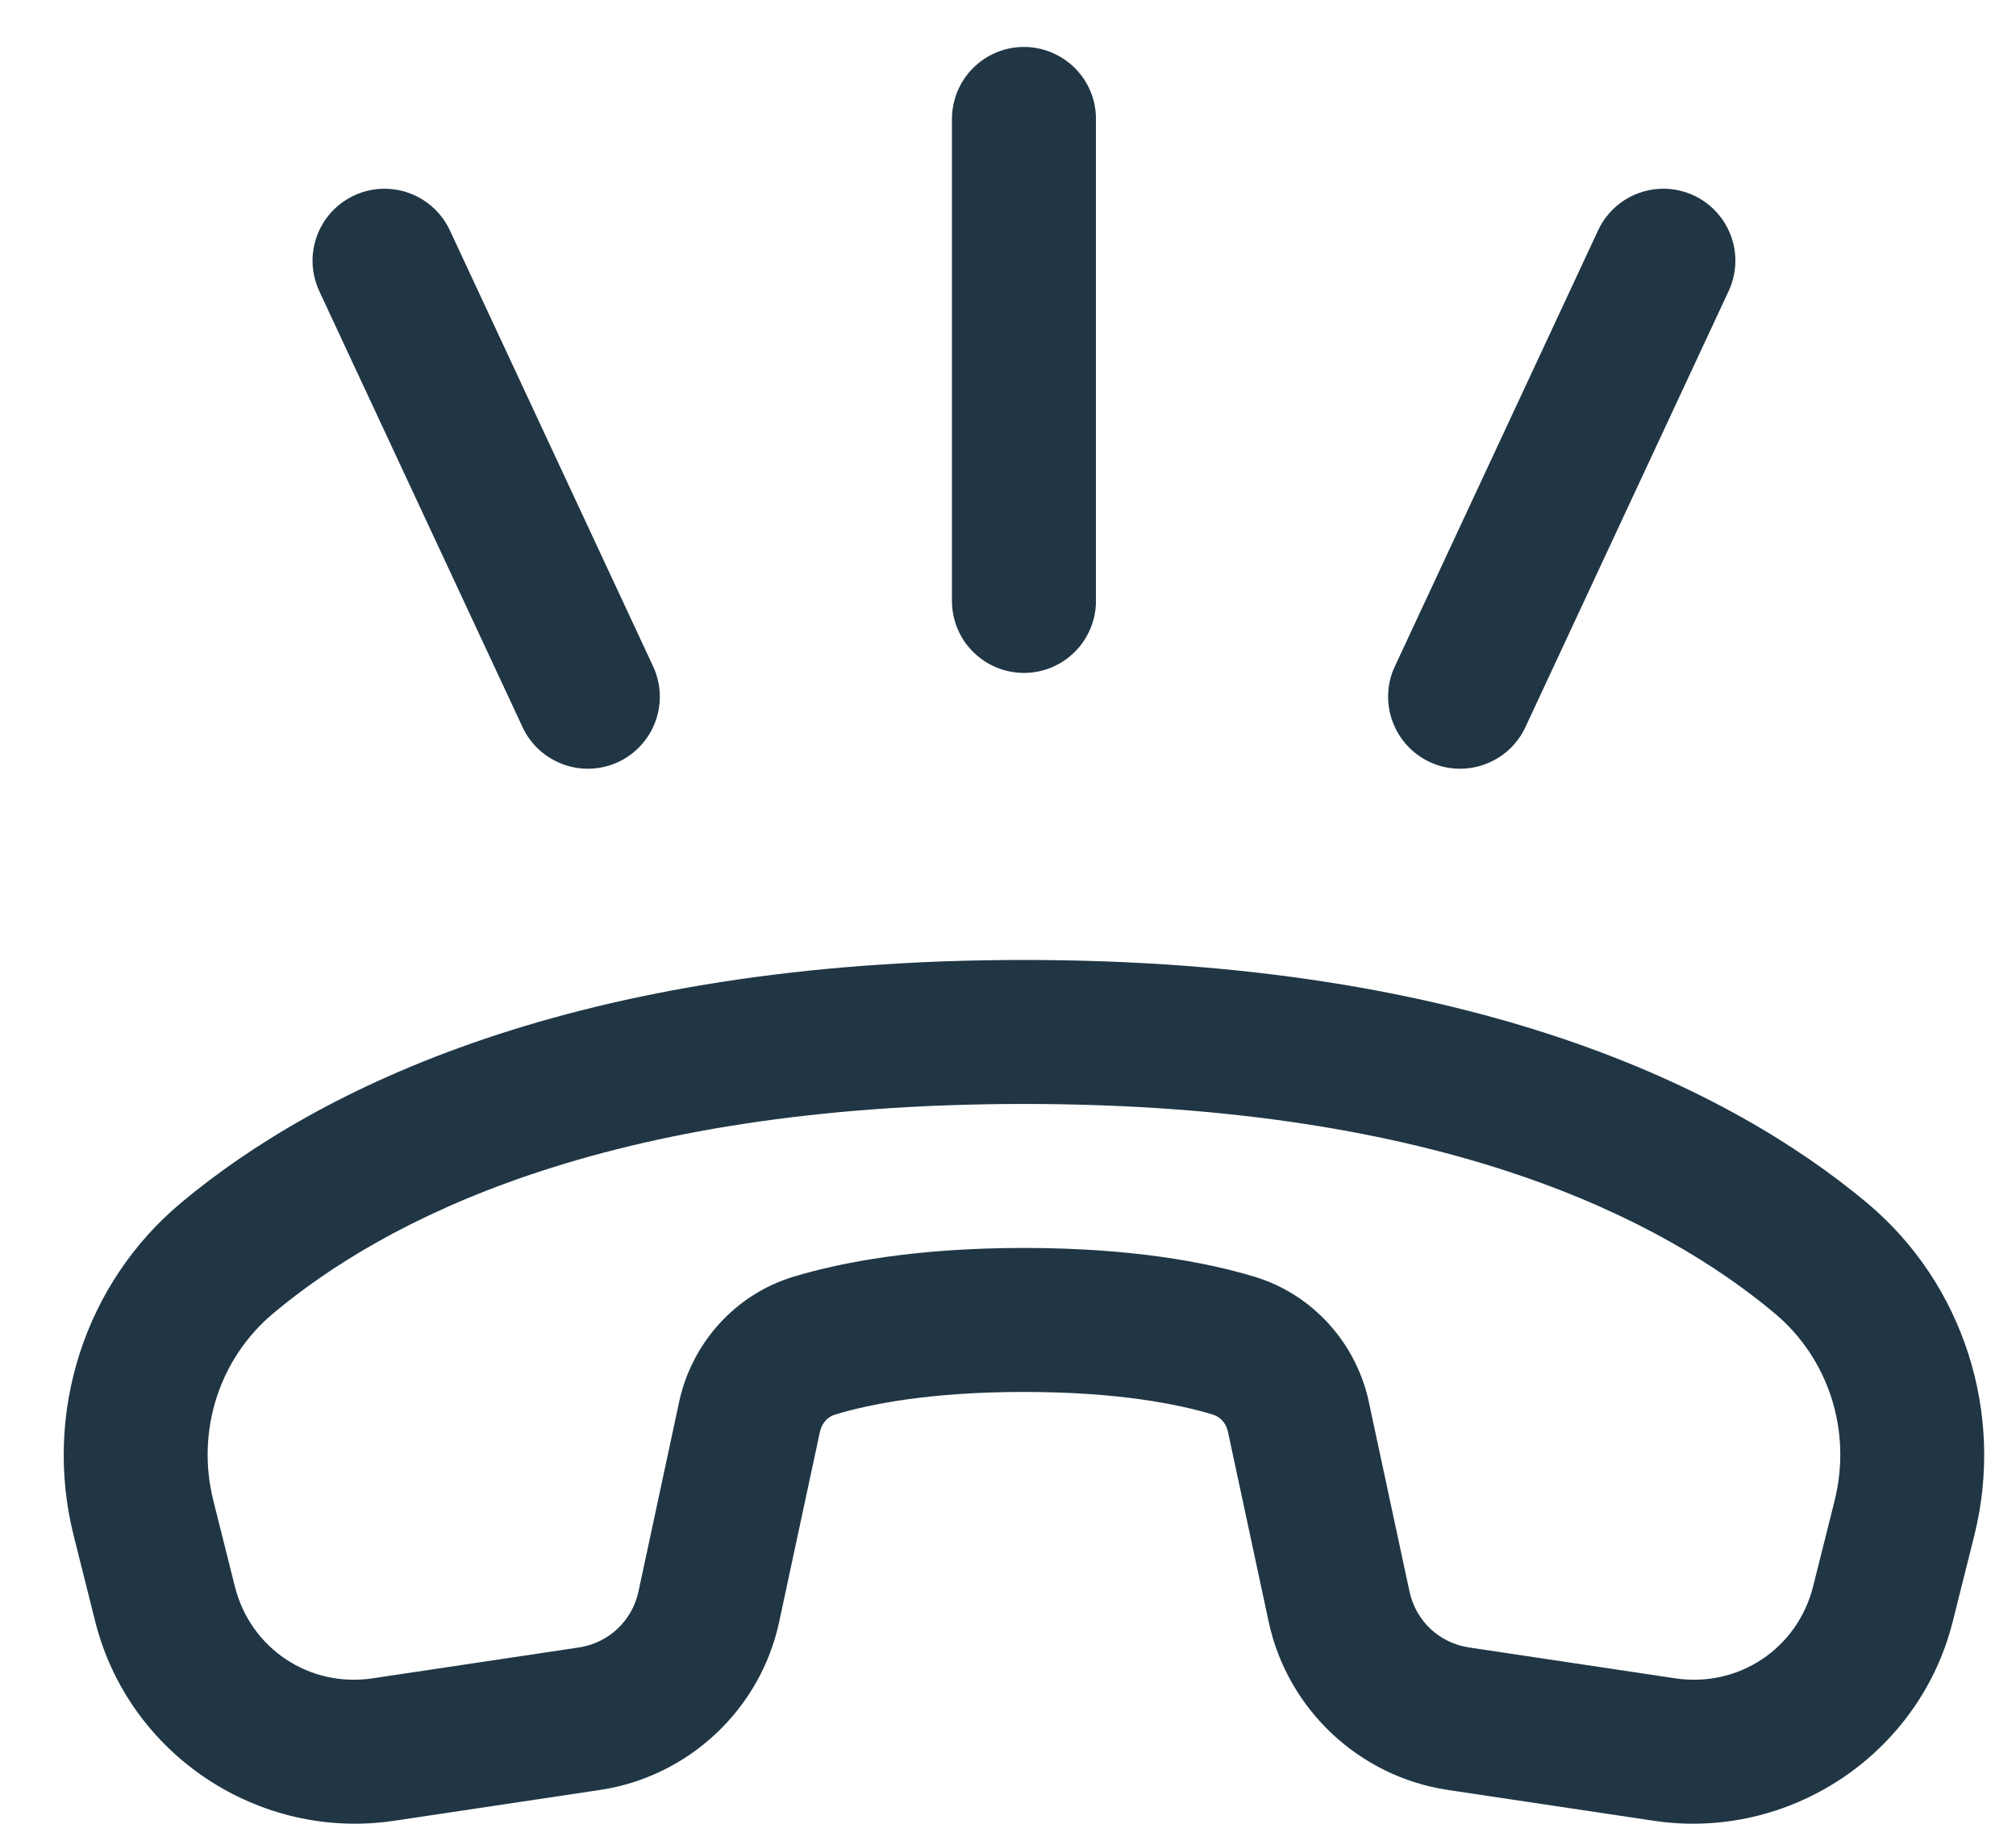 <svg width="21" height="19" viewBox="0 0 21 19" fill="none" xmlns="http://www.w3.org/2000/svg">
<path d="M10.655 0.489C10.456 0.492 10.267 0.574 10.128 0.717C9.99 0.859 9.914 1.051 9.916 1.249V6.249C9.915 6.348 9.933 6.447 9.97 6.539C10.007 6.632 10.062 6.716 10.132 6.786C10.202 6.857 10.285 6.913 10.377 6.952C10.469 6.99 10.567 7.01 10.666 7.01C10.766 7.01 10.864 6.99 10.956 6.952C11.047 6.913 11.131 6.857 11.2 6.786C11.27 6.716 11.325 6.632 11.362 6.539C11.399 6.447 11.418 6.348 11.416 6.249V1.249C11.418 1.149 11.399 1.049 11.361 0.956C11.323 0.863 11.267 0.779 11.196 0.708C11.125 0.637 11.04 0.582 10.947 0.544C10.854 0.506 10.755 0.488 10.655 0.489ZM17.343 1.966C17.196 1.963 17.051 2.003 16.926 2.082C16.802 2.16 16.703 2.274 16.643 2.408L14.53 6.941C14.445 7.121 14.437 7.327 14.505 7.514C14.573 7.701 14.713 7.854 14.893 7.938C15.073 8.022 15.28 8.031 15.467 7.962C15.654 7.894 15.806 7.755 15.89 7.574L18.002 3.042C18.057 2.929 18.082 2.804 18.076 2.678C18.07 2.553 18.032 2.431 17.966 2.324C17.901 2.217 17.809 2.128 17.7 2.065C17.591 2.003 17.469 1.969 17.343 1.966ZM3.967 1.967C3.844 1.973 3.724 2.01 3.618 2.074C3.512 2.138 3.423 2.227 3.36 2.334C3.297 2.44 3.262 2.561 3.256 2.684C3.251 2.808 3.277 2.931 3.33 3.042L5.443 7.574C5.527 7.755 5.679 7.894 5.866 7.962C6.053 8.031 6.259 8.022 6.44 7.938C6.62 7.854 6.76 7.701 6.828 7.514C6.896 7.327 6.887 7.121 6.803 6.941L4.69 2.408C4.628 2.27 4.526 2.155 4.397 2.076C4.268 1.997 4.118 1.959 3.967 1.967ZM10.666 10C5.984 10 3.303 11.346 1.888 12.528C0.877 13.372 0.449 14.725 0.767 15.995L0.991 16.888C1.337 18.274 2.694 19.179 4.107 18.967L6.251 18.646C7.175 18.507 7.922 17.806 8.117 16.893V16.892L8.54 14.919C8.561 14.823 8.622 14.758 8.701 14.735C9.06 14.627 9.688 14.5 10.666 14.5C11.644 14.5 12.273 14.627 12.631 14.735C12.71 14.758 12.772 14.823 12.792 14.918V14.919L13.215 16.893C13.411 17.806 14.157 18.507 15.081 18.646L17.226 18.967C18.638 19.179 19.996 18.274 20.342 16.888L20.566 15.995V15.994C20.883 14.724 20.455 13.372 19.445 12.528C18.029 11.346 15.348 10 10.666 10ZM10.666 11.5C15.066 11.5 17.347 12.729 18.484 13.679C19.05 14.152 19.291 14.908 19.111 15.63V15.631L18.887 16.524C18.725 17.173 18.11 17.583 17.448 17.483L15.304 17.162C14.993 17.116 14.748 16.886 14.682 16.578L14.259 14.606V14.605C14.128 13.992 13.675 13.482 13.062 13.298C12.552 13.145 11.774 13 10.666 13C9.558 13 8.78 13.145 8.271 13.298C7.657 13.482 7.205 13.993 7.074 14.605L6.651 16.578C6.585 16.885 6.339 17.116 6.029 17.162L3.884 17.483C3.223 17.583 2.608 17.174 2.446 16.524L2.222 15.631V15.63C2.041 14.908 2.283 14.152 2.849 13.679C3.986 12.729 6.267 11.5 10.666 11.5Z" fill="#203645"/>
</svg>
